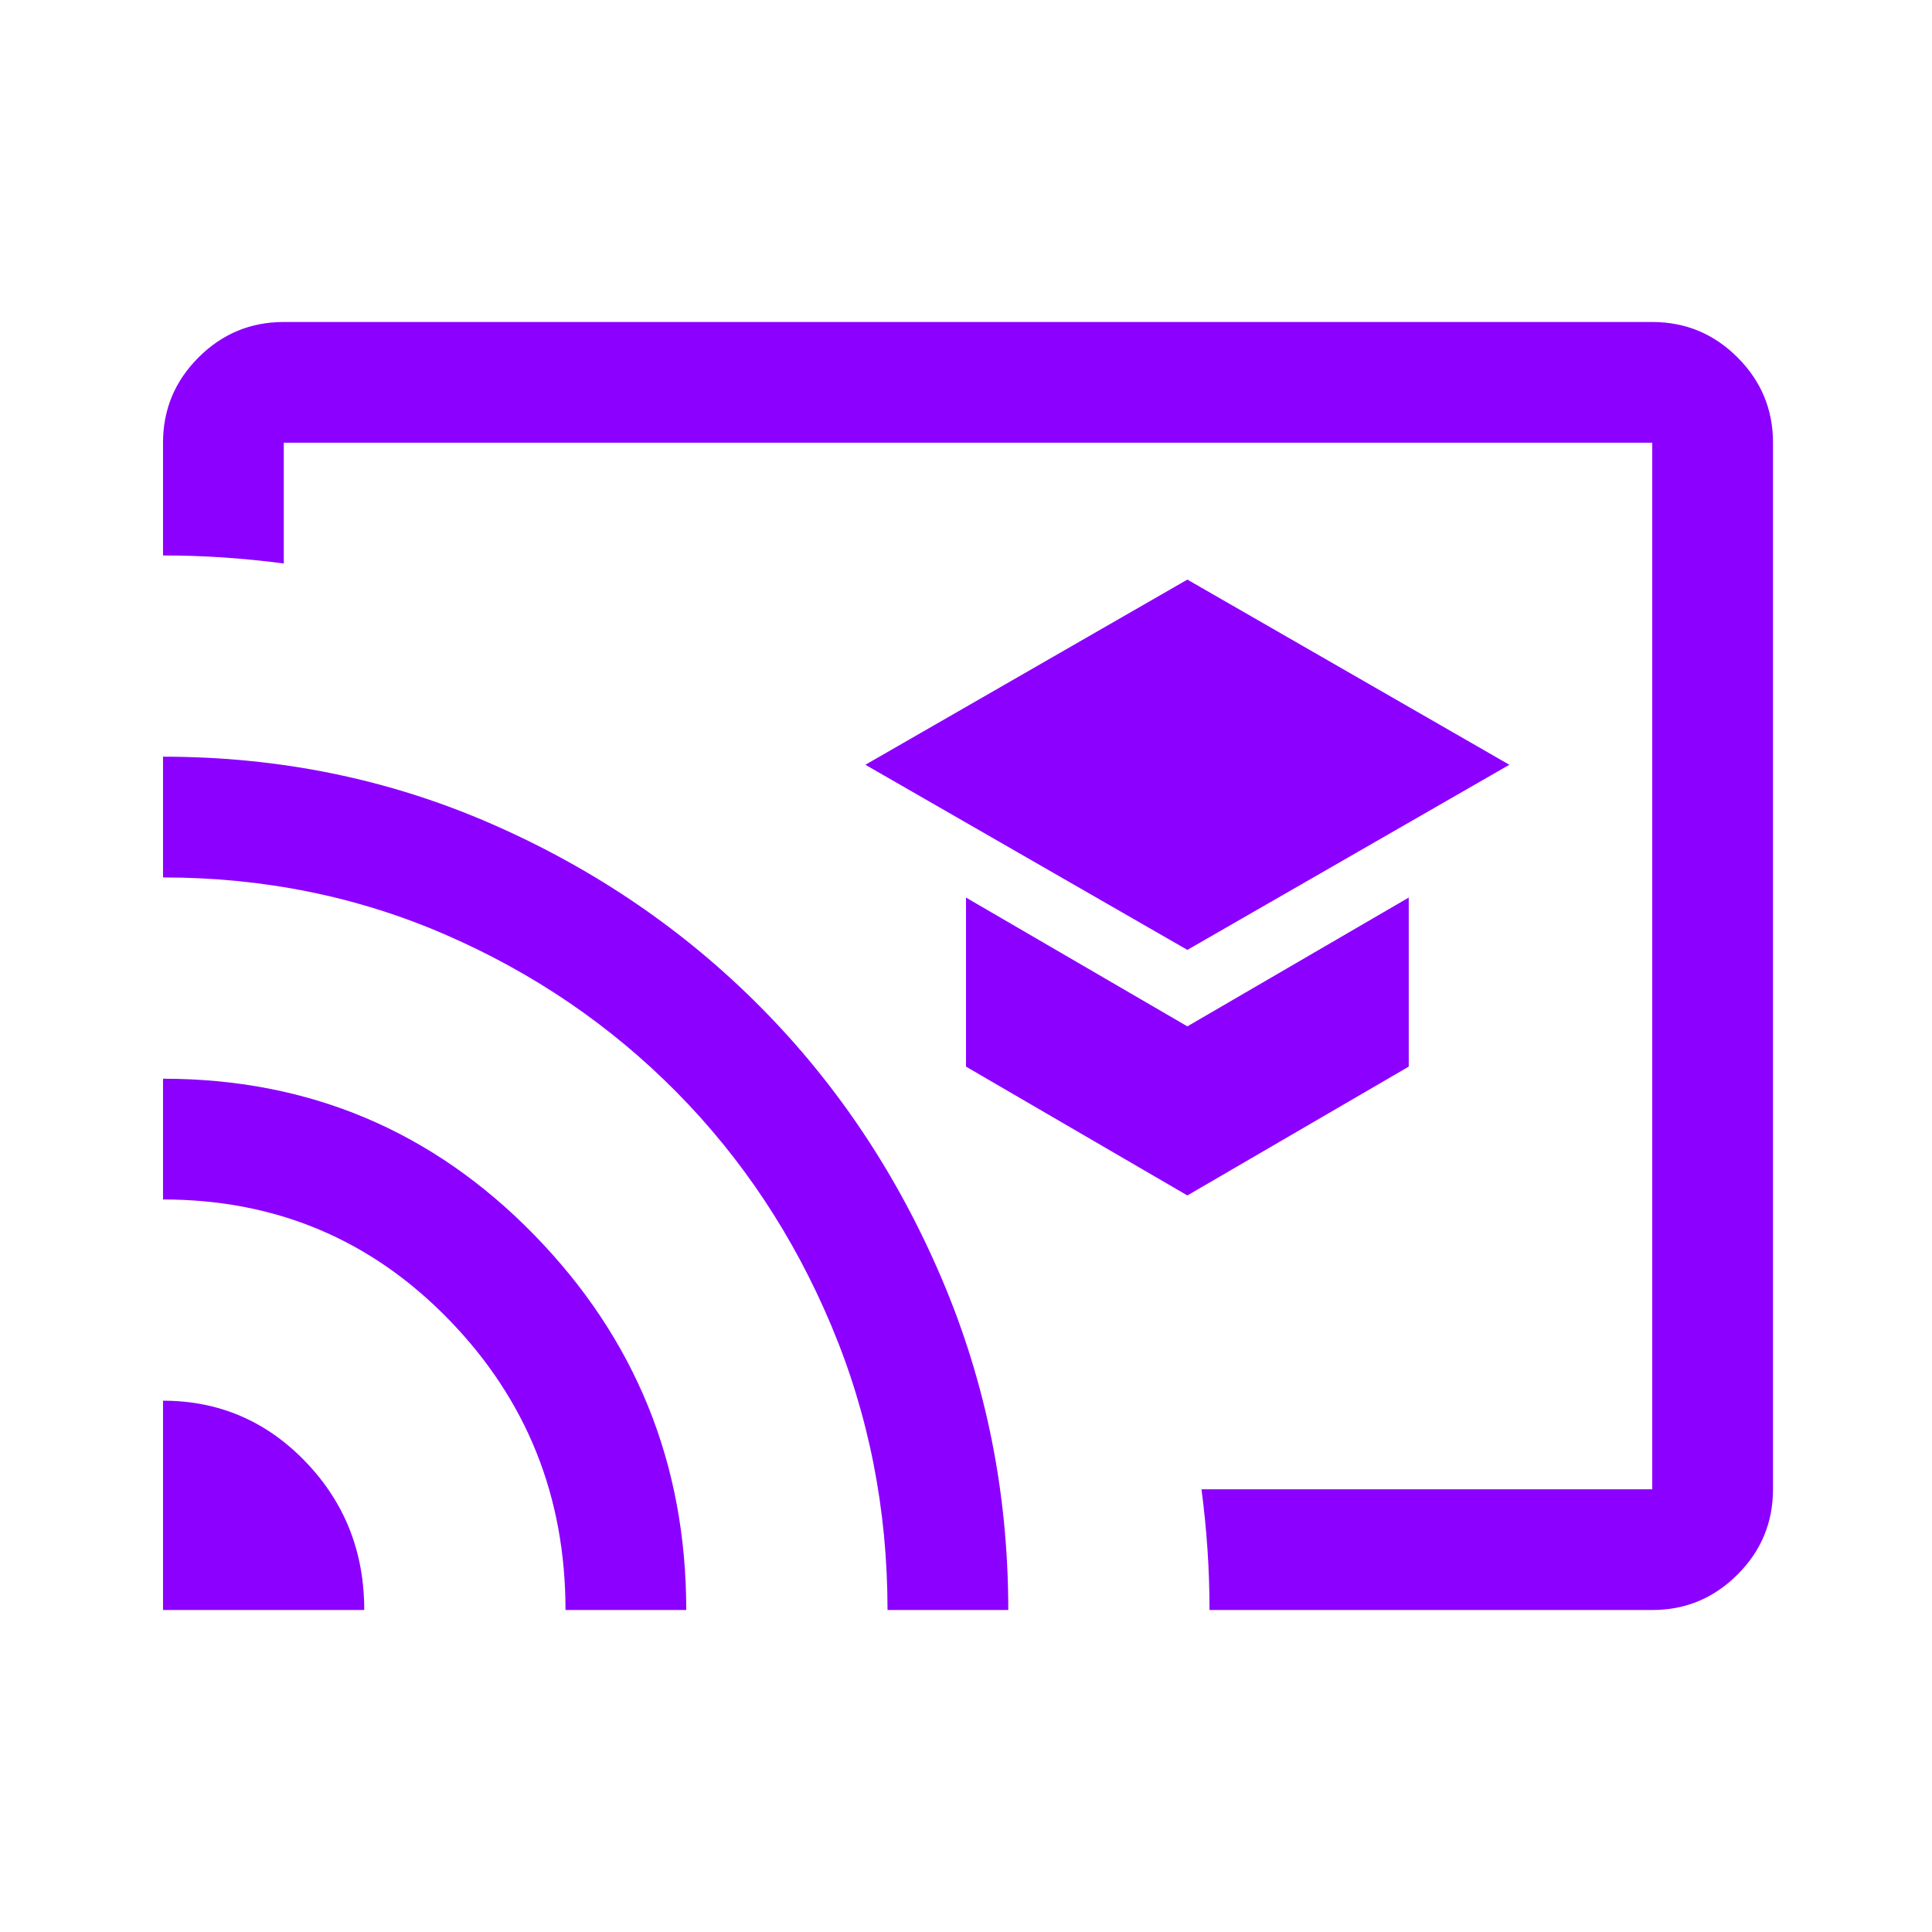 <svg width="50" height="50" viewBox="0 0 50 50" fill="none" xmlns="http://www.w3.org/2000/svg">
<path d="M30.729 24.583L39.062 19.792L30.729 15L22.396 19.792L30.729 24.583ZM30.729 30.938L36.458 27.604V23.229L30.729 26.562L25 23.229V27.604L30.729 30.938ZM42.76 41.667H31.302C31.302 41.146 31.285 40.625 31.25 40.104C31.215 39.583 31.163 39.062 31.094 38.542H42.76V11.458H7.344V14.583C6.823 14.514 6.302 14.462 5.781 14.427C5.26 14.392 4.74 14.375 4.219 14.375V11.458C4.219 10.599 4.525 9.863 5.137 9.251C5.749 8.639 6.484 8.333 7.344 8.333H42.76C43.62 8.333 44.356 8.639 44.968 9.251C45.58 9.863 45.885 10.599 45.885 11.458V38.542C45.885 39.401 45.58 40.137 44.968 40.748C44.356 41.361 43.62 41.667 42.76 41.667ZM4.219 41.667V36.25C5.666 36.25 6.895 36.777 7.908 37.83C8.921 38.883 9.427 40.162 9.427 41.667H4.219ZM14.635 41.667C14.635 38.727 13.629 36.221 11.615 34.15C9.601 32.078 7.135 31.042 4.219 31.042V27.917C7.991 27.917 11.191 29.262 13.819 31.953C16.447 34.644 17.76 37.882 17.76 41.667H14.635ZM22.969 41.667C22.969 39.062 22.483 36.606 21.51 34.297C20.538 31.988 19.201 29.974 17.5 28.255C15.799 26.537 13.811 25.182 11.537 24.193C9.262 23.203 6.823 22.708 4.219 22.708V19.583C7.24 19.583 10.078 20.165 12.734 21.328C15.391 22.491 17.708 24.071 19.688 26.068C21.667 28.064 23.229 30.408 24.375 33.099C25.521 35.79 26.094 38.646 26.094 41.667H22.969Z" fill="#8C00FF"/>
</svg>
